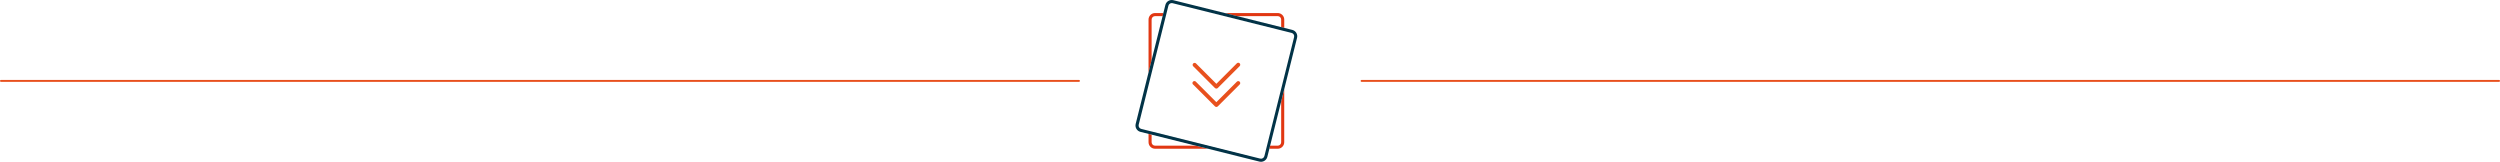 <?xml version="1.0" encoding="UTF-8"?>
<svg xmlns="http://www.w3.org/2000/svg" xmlns:xlink="http://www.w3.org/1999/xlink" id="Calque_1" viewBox="0 0 1282.5 83">
  <defs>
    <style>.cls-1{fill:#023347;}.cls-2{stroke:#e8501d;stroke-linecap:round;}.cls-2,.cls-3,.cls-4{fill:none;}.cls-4{clip-path:url(#clippath);}.cls-5{fill:#e8501d;}.cls-6{fill:#e13712;}</style>
    <clipPath id="clippath">
      <rect class="cls-3" x="582.51" width="83" height="83"></rect>
    </clipPath>
  </defs>
  <g id="arrow">
    <path id="Tracé_124" class="cls-5" d="m612.08,43.36l11.2,11.21c.4.4,1.04.4,1.44,0,0,0,0,0,0,0l11.21-11.21c.41-.39.42-1.03.03-1.44-.39-.41-1.03-.42-1.44-.03-.01.01-.03.02-.04.04l-10.49,10.49-10.48-10.48c-.37-.43-1.01-.47-1.44-.1-.43.37-.47,1.01-.1,1.44.03.04.06.07.1.1Z"></path>
    <path id="Tracé_125" class="cls-5" d="m623.28,45.15c.4.4,1.04.4,1.44,0,0,0,0,0,0,0l11.21-11.21c.41-.39.42-1.03.03-1.44-.39-.41-1.03-.42-1.44-.03-.01.01-.03.02-.04.04l-10.49,10.49-10.48-10.49c-.42-.37-1.07-.33-1.44.1-.33.38-.34.95,0,1.34l11.2,11.21Z"></path>
  </g>
  <line id="Ligne_11" class="cls-2" x1=".5" y1="41.5" x2="553.5" y2="41.5"></line>
  <line id="Ligne_12" class="cls-2" x1="698.5" y1="41.5" x2="1282" y2="41.5"></line>
  <g id="Groupe_120">
    <g class="cls-4">
      <g id="Groupe_119">
        <path id="Tracé_127" class="cls-6" d="m657.24,52.12v20.84c0,.98-.79,1.77-1.77,1.77h-3.88l-.4,1.58h4.27c1.85,0,3.35-1.5,3.35-3.35v-27.18l-1.58,6.34Z"></path>
        <path id="Tracé_128" class="cls-6" d="m634.63,8.27h20.84c.98,0,1.77.79,1.77,1.77v3.88l1.58.4v-4.28c0-1.85-1.5-3.35-3.35-3.35h-27.18l6.34,1.58Z"></path>
        <path id="Tracé_129" class="cls-6" d="m613.39,74.73h-20.84c-.98,0-1.77-.79-1.77-1.77v-3.88l-1.58-.4v4.27c0,1.85,1.5,3.35,3.35,3.35h27.18l-6.34-1.58Z"></path>
        <path id="Tracé_130" class="cls-6" d="m590.78,30.88V10.04c0-.98.79-1.77,1.77-1.77h3.88l.4-1.58h-4.28c-1.85,0-3.35,1.5-3.35,3.35v27.18l1.58-6.34Z"></path>
        <path id="Tracé_131" class="cls-1" d="m646.91,83c-.28,0-.55-.03-.82-.1l-61.04-15.25c-1.8-.45-2.89-2.27-2.45-4.07,0,0,0,0,0,0l15.24-61.04c.45-1.8,2.27-2.89,4.07-2.44l61.04,15.24c1.8.45,2.89,2.27,2.44,4.07l-15.24,61.04c-.37,1.49-1.71,2.54-3.25,2.55M601.11,1.58c-.81,0-1.52.56-1.72,1.35l-15.24,61.04c-.24.95.34,1.91,1.29,2.15,0,0,0,0,0,0l61.04,15.24c.95.24,1.91-.34,2.15-1.29,0,0,0,0,0,0l15.24-61.04c.24-.95-.34-1.91-1.29-2.15l-61.04-15.24c-.14-.04-.29-.05-.43-.05"></path>
      </g>
    </g>
  </g>
</svg>
